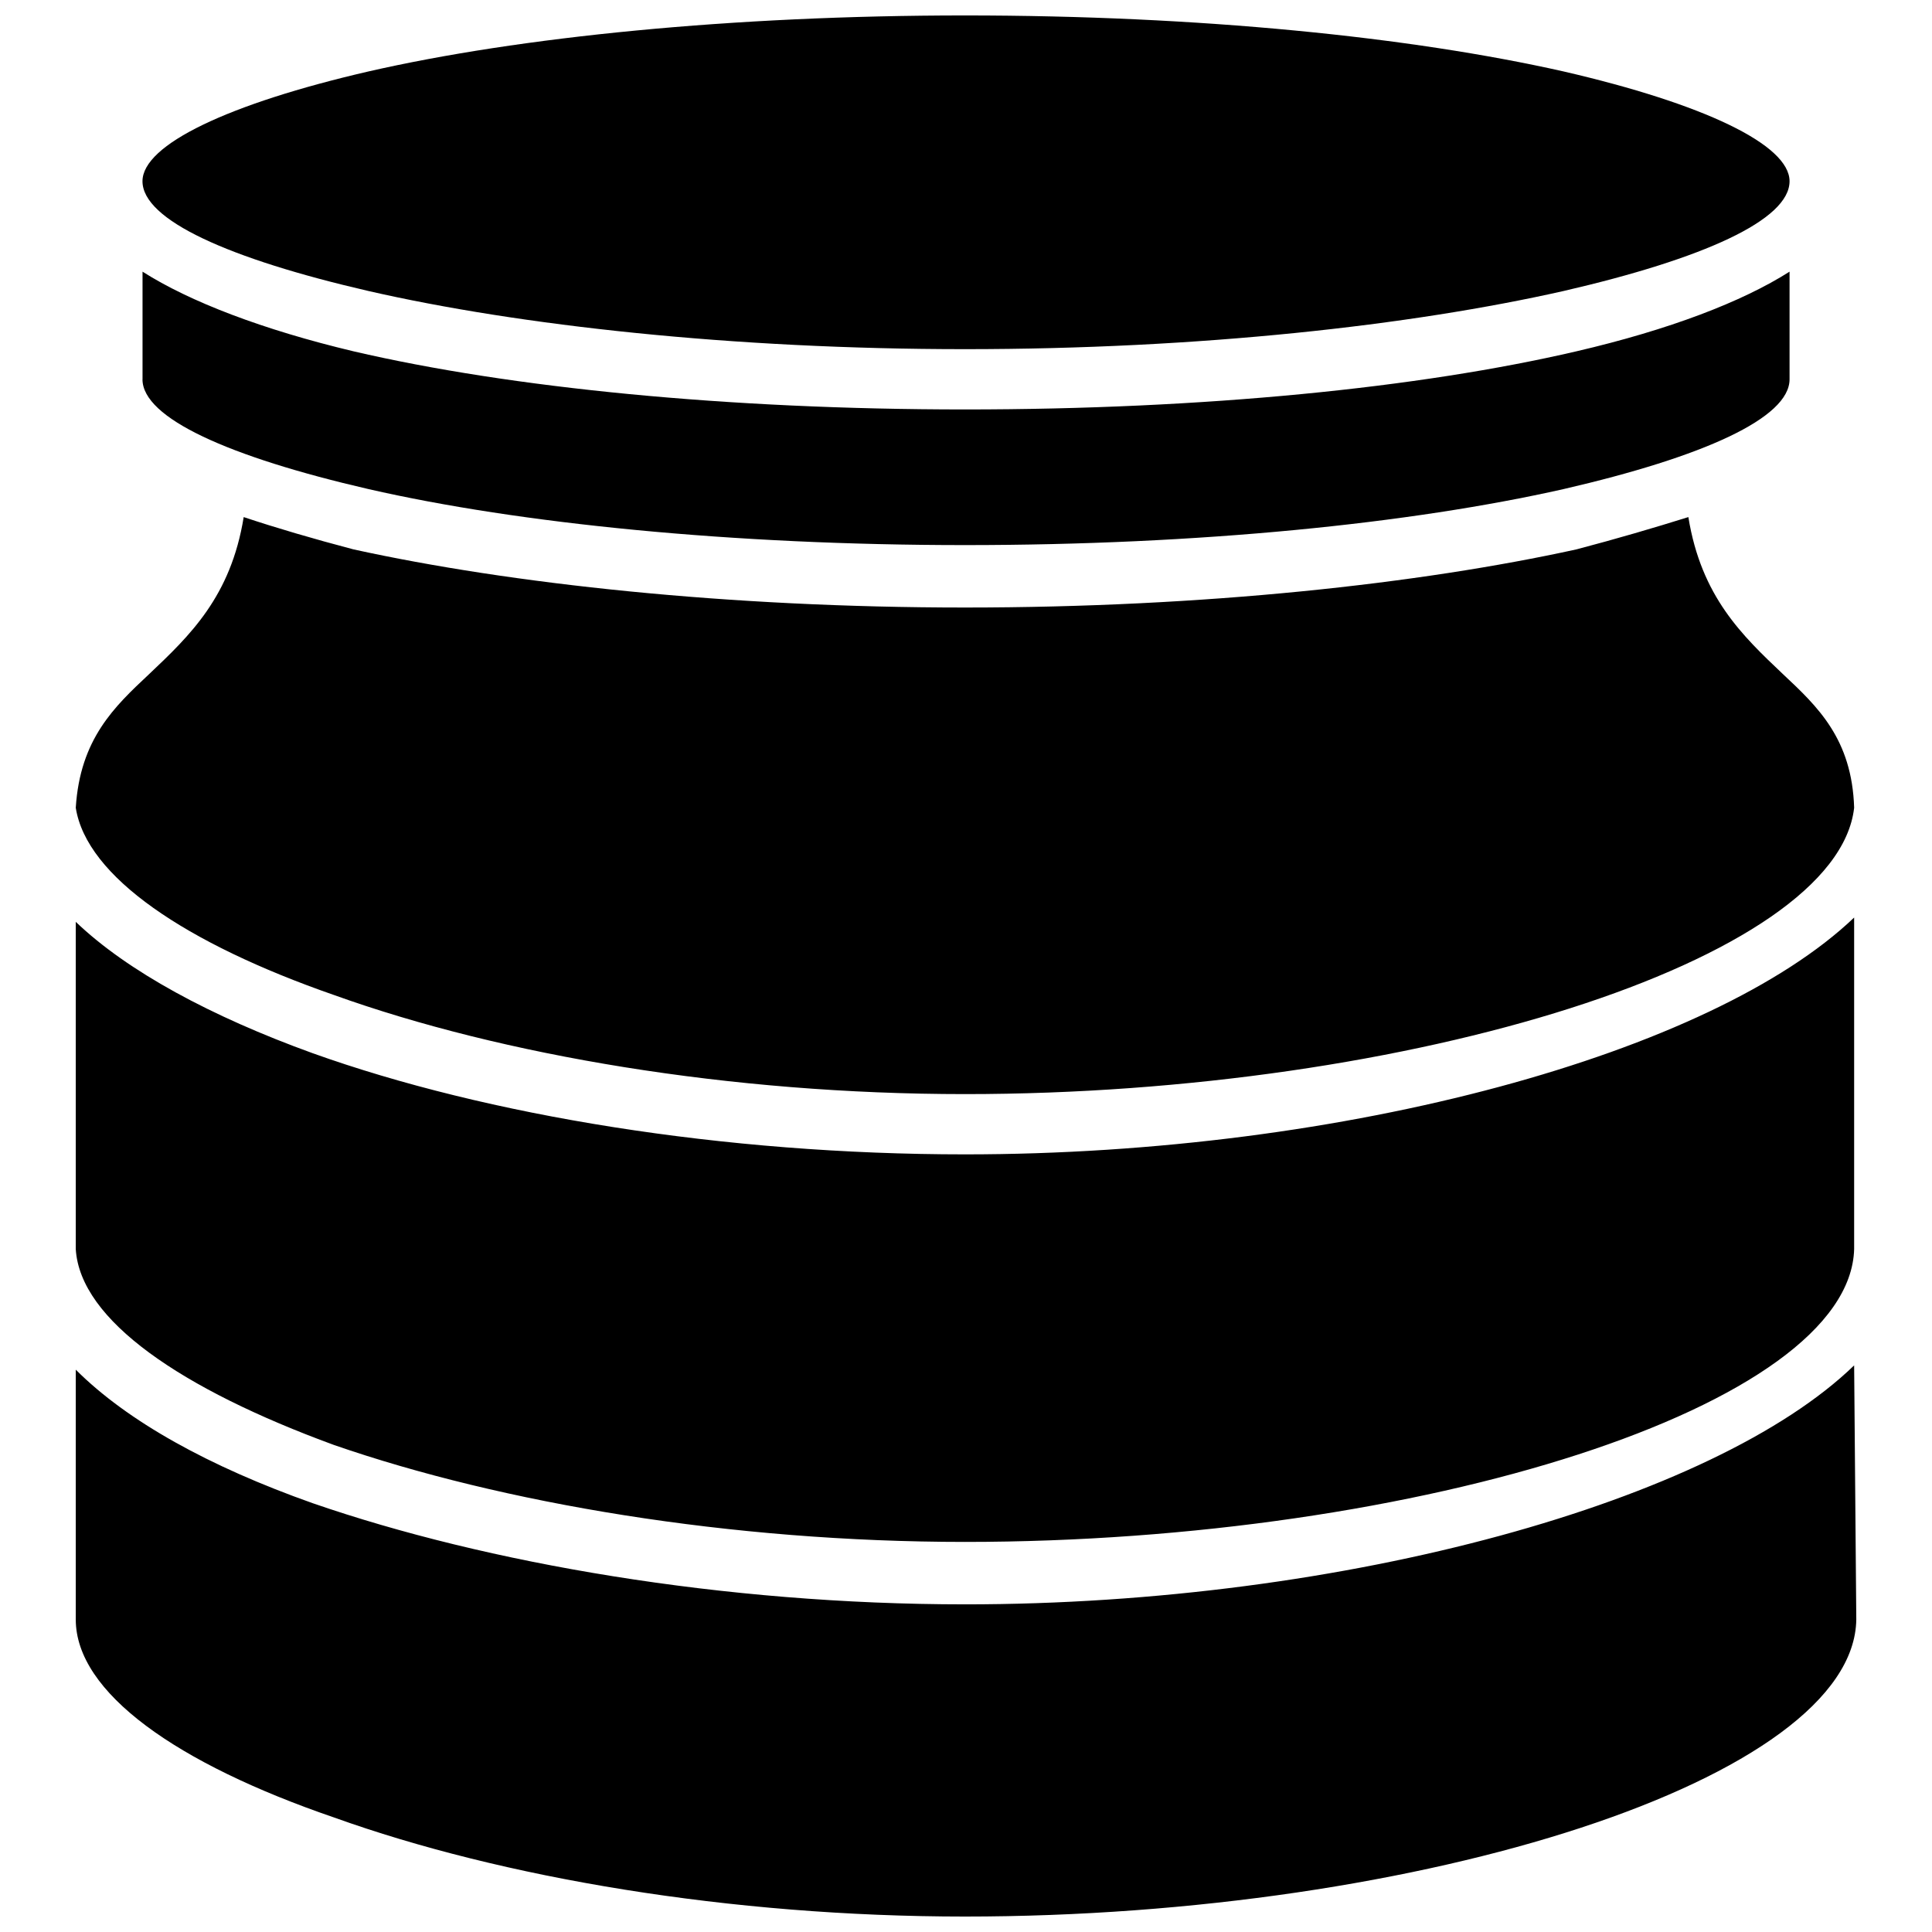 <?xml version="1.0" encoding="UTF-8"?>
<!-- Uploaded to: ICON Repo, www.iconrepo.com, Generator: ICON Repo Mixer Tools -->
<svg width="800px" height="800px" version="1.1" viewBox="144 144 512 512" xmlns="http://www.w3.org/2000/svg">
 <defs>
  <clipPath id="a">
   <path d="m164 148.09h472v503.81h-472z"/>
  </clipPath>
 </defs>
 <g clip-path="url(#a)">
  <path d="m181.76 244.52c0 10.27 22.824 20.539 59.91 29.098 39.941 9.129 96.426 14.836 158.05 14.836 62.191 0 118.11-5.707 158.62-14.836 37.086-8.559 59.91-18.828 59.91-29.098v-28.527c-12.551 7.988-31.953 15.406-56.484 21.109-41.652 9.699-98.707 15.406-162.04 15.406-62.762 0-120.39-5.707-162.04-15.406-23.965-5.707-43.363-13.121-55.914-21.109v28.527zm217.96 324.65c-63.902 0-126.66-10.84-172.88-26.816-27.387-9.699-49.07-21.68-62.762-35.375v66.188c0 19.398 26.816 38.227 68.469 52.492 44.504 15.977 104.98 26.246 167.18 26.246 120.96 0 235.64-36.516 236.21-78.738l-0.57-67.328c-37.086 35.945-134.65 63.332-235.64 63.332zm0-119.25c-63.902 0-126.66-10.27-172.88-26.816-26.816-9.699-49.07-21.68-62.762-34.805v86.727c1.141 18.828 27.957 37.086 68.469 51.922 44.504 15.406 104.98 25.676 167.18 25.676 120.39 0 234.5-35.945 235.64-77.598v-87.867c-37.656 35.945-134.65 62.762-235.64 62.762zm0-144.92c-62.762 0-120.39-6.277-162.04-15.406-10.84-2.852-20.539-5.707-29.098-8.559-3.422 21.109-14.266 31.383-25.105 41.652-9.129 8.559-18.258 17.117-19.398 35.375 2.852 18.258 29.098 35.945 68.469 49.641 44.504 15.977 104.98 26.246 167.18 26.246 118.11 0 231.08-35.375 235.64-75.887-0.57-18.258-9.699-26.816-18.828-35.375-10.84-10.27-21.68-20.539-25.105-41.652-9.129 2.852-18.828 5.707-29.668 8.559-41.652 9.129-98.707 15.406-162.04 15.406zm-158.05-83.875c39.941 9.129 96.426 15.406 158.05 15.406 62.191 0 118.11-6.277 158.62-15.406 37.086-8.559 59.91-18.828 59.91-29.098 0-9.699-22.824-20.539-59.91-29.098-40.512-9.129-96.426-14.836-158.62-14.836-61.621 0-118.11 5.707-158.05 14.836-37.086 8.559-59.91 19.398-59.91 29.098 0 10.27 22.824 20.539 59.91 29.098z" fill-rule="evenodd"/>
 </g>
</svg>